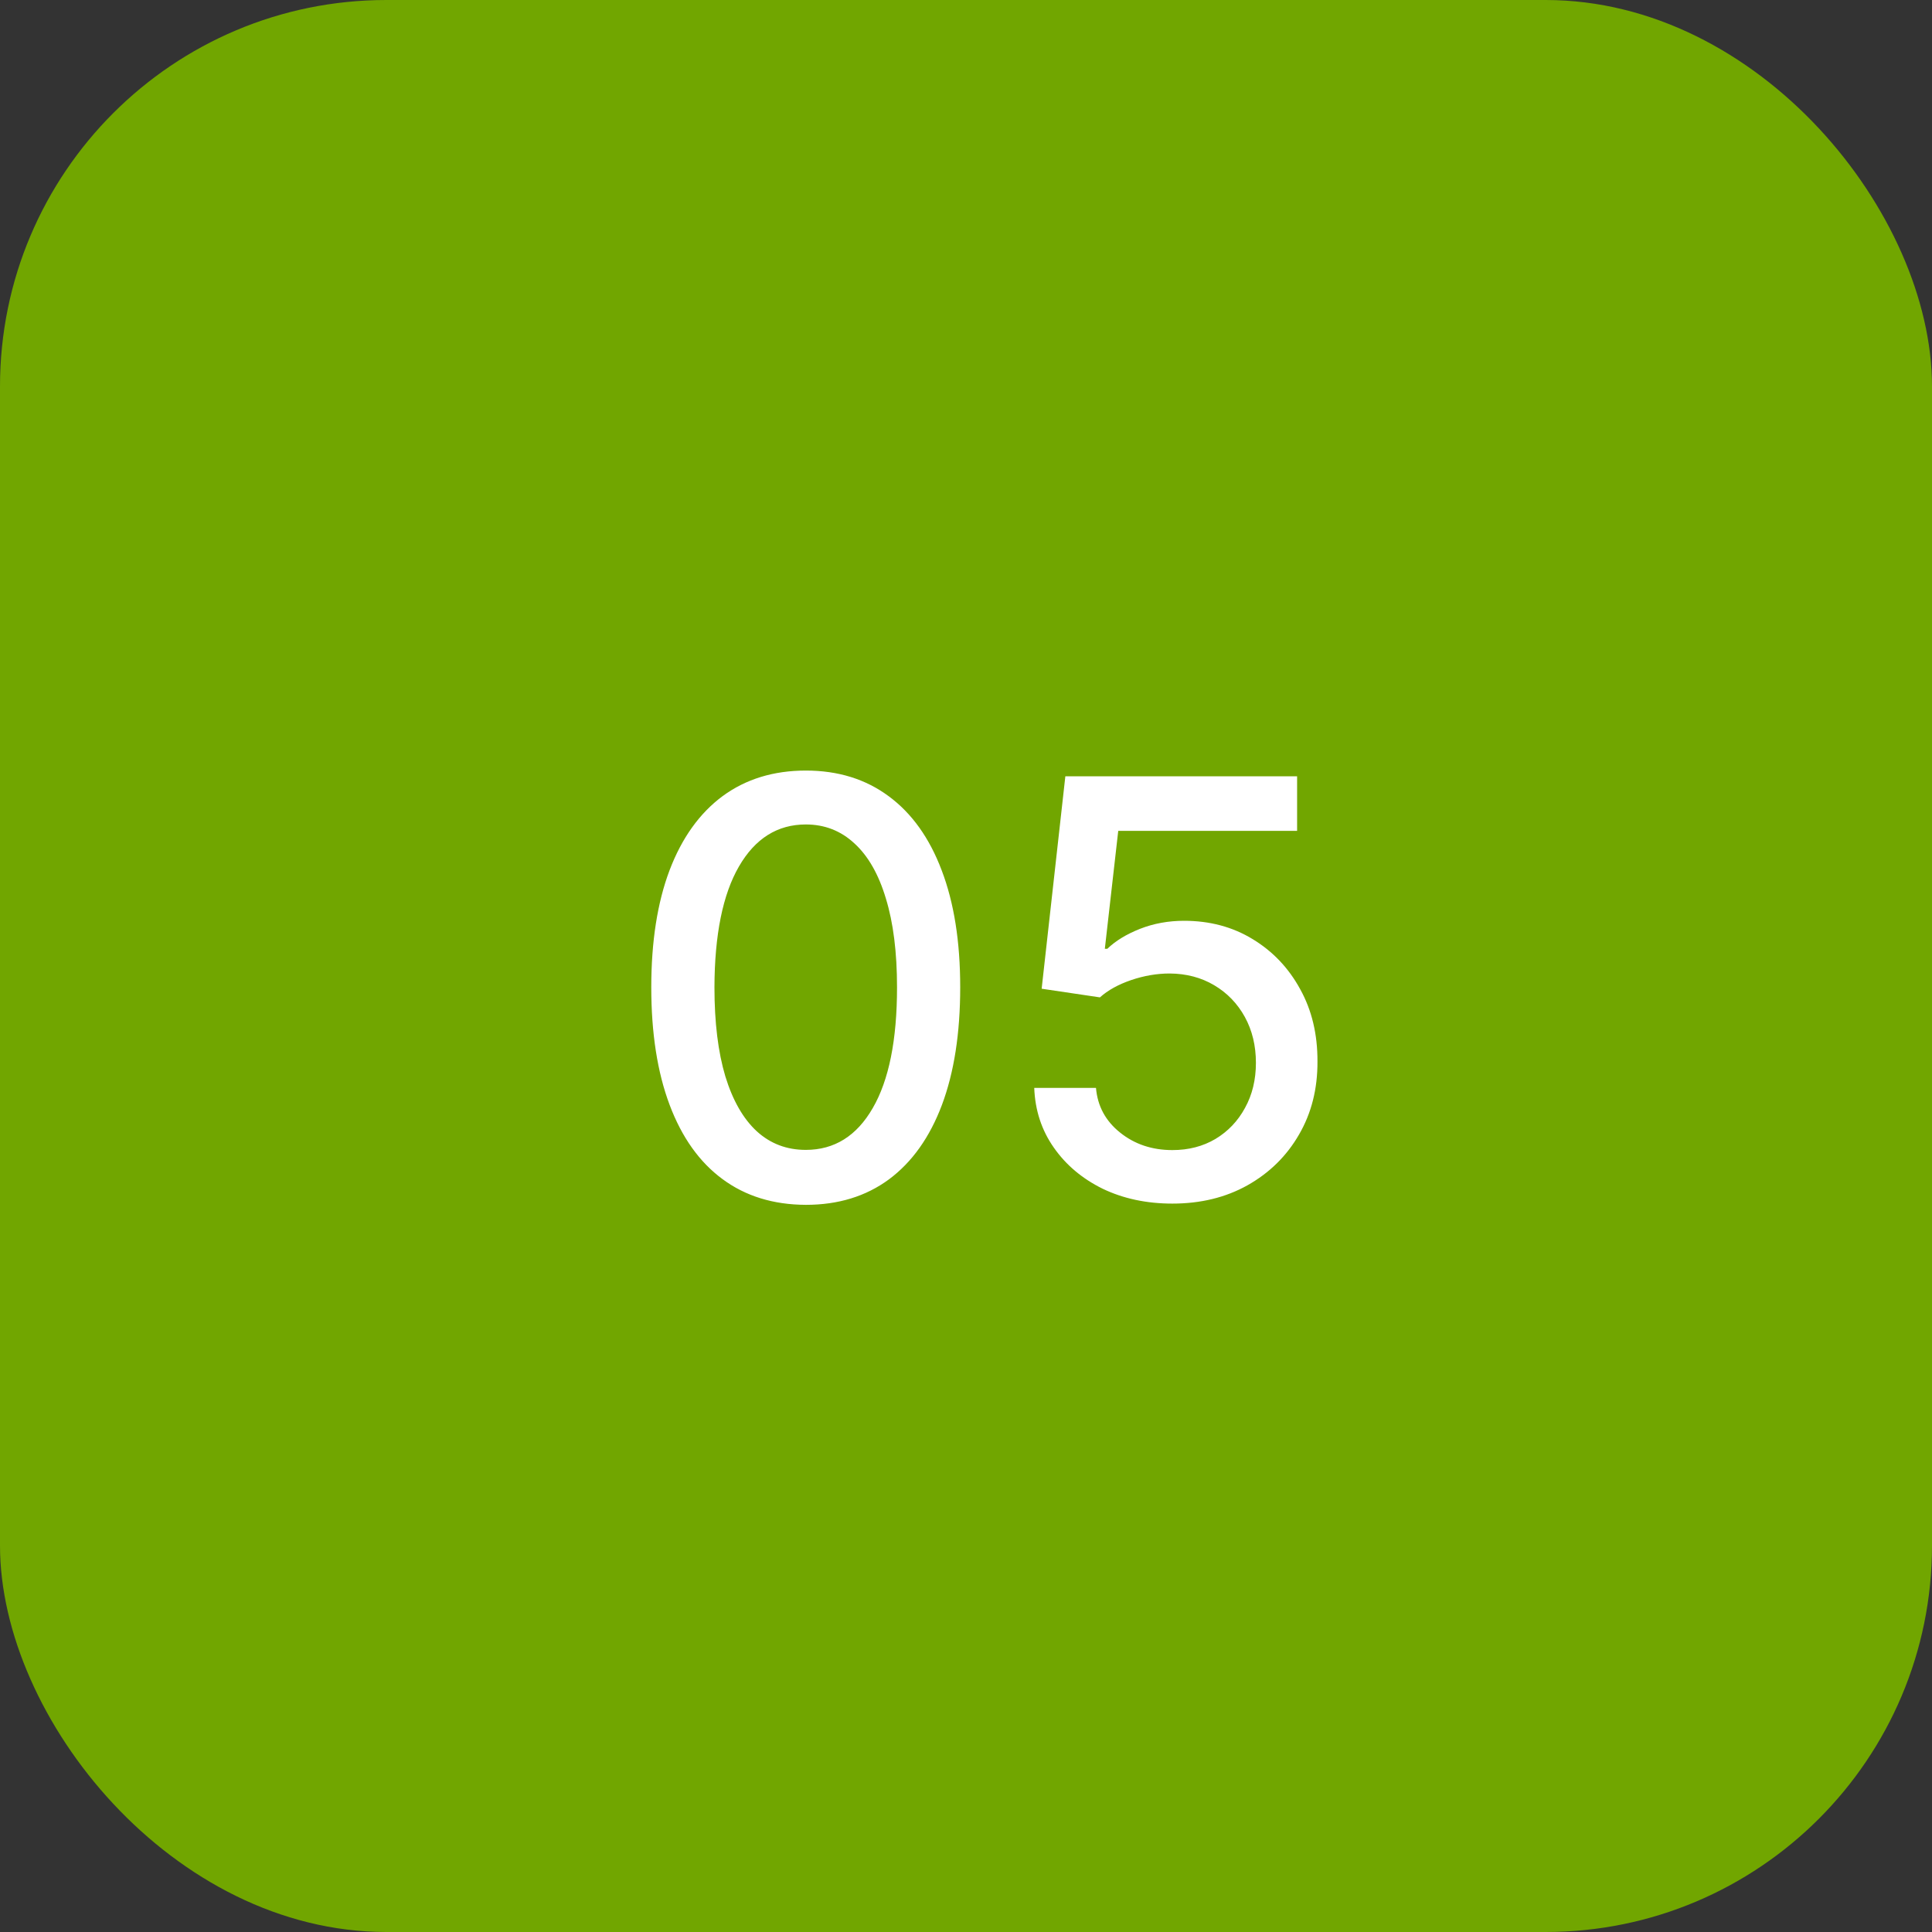 <?xml version="1.0" encoding="UTF-8"?> <svg xmlns="http://www.w3.org/2000/svg" width="50" height="50" viewBox="0 0 50 50" fill="none"><rect x="0" y="0" width="50" height="50" fill="#333333" stroke="none"/><rect width="50" height="50" rx="10" fill="#71A600"></rect><path d="M20.855 31.181C20.014 31.178 19.294 30.956 18.698 30.515C18.101 30.075 17.645 29.434 17.329 28.592C17.013 27.751 16.855 26.737 16.855 25.551C16.855 24.368 17.013 23.358 17.329 22.52C17.648 21.682 18.107 21.043 18.703 20.602C19.303 20.162 20.021 19.942 20.855 19.942C21.69 19.942 22.405 20.164 23.002 20.608C23.598 21.048 24.055 21.687 24.371 22.525C24.69 23.36 24.85 24.368 24.85 25.551C24.85 26.74 24.692 27.756 24.376 28.598C24.06 29.436 23.604 30.077 23.007 30.521C22.41 30.961 21.693 31.181 20.855 31.181ZM20.855 29.759C21.594 29.759 22.171 29.398 22.586 28.678C23.005 27.957 23.215 26.914 23.215 25.551C23.215 24.645 23.119 23.88 22.927 23.255C22.739 22.626 22.467 22.151 22.112 21.827C21.761 21.501 21.342 21.337 20.855 21.337C20.12 21.337 19.543 21.7 19.124 22.424C18.705 23.148 18.494 24.191 18.49 25.551C18.49 26.46 18.584 27.229 18.772 27.857C18.964 28.482 19.236 28.956 19.587 29.279C19.939 29.599 20.361 29.759 20.855 29.759ZM30.341 31.149C29.673 31.149 29.073 31.021 28.54 30.766C28.011 30.506 27.588 30.151 27.273 29.7C26.956 29.249 26.788 28.734 26.766 28.155H28.364C28.404 28.624 28.611 29.01 28.988 29.311C29.364 29.613 29.815 29.764 30.341 29.764C30.76 29.764 31.131 29.668 31.454 29.477C31.781 29.281 32.036 29.013 32.221 28.672C32.409 28.331 32.503 27.942 32.503 27.506C32.503 27.062 32.407 26.666 32.216 26.318C32.024 25.97 31.759 25.696 31.422 25.497C31.088 25.299 30.705 25.197 30.271 25.194C29.941 25.194 29.609 25.251 29.275 25.364C28.942 25.478 28.672 25.627 28.466 25.812L26.958 25.588L27.571 20.091H33.569V21.503H28.94L28.593 24.555H28.657C28.87 24.349 29.153 24.177 29.504 24.038C29.86 23.899 30.239 23.83 30.644 23.83C31.308 23.83 31.9 23.988 32.418 24.304C32.94 24.62 33.35 25.052 33.648 25.599C33.95 26.142 34.099 26.767 34.096 27.474C34.099 28.18 33.94 28.811 33.617 29.365C33.297 29.919 32.853 30.355 32.285 30.675C31.72 30.991 31.072 31.149 30.341 31.149Z" fill="white"></path></svg> 